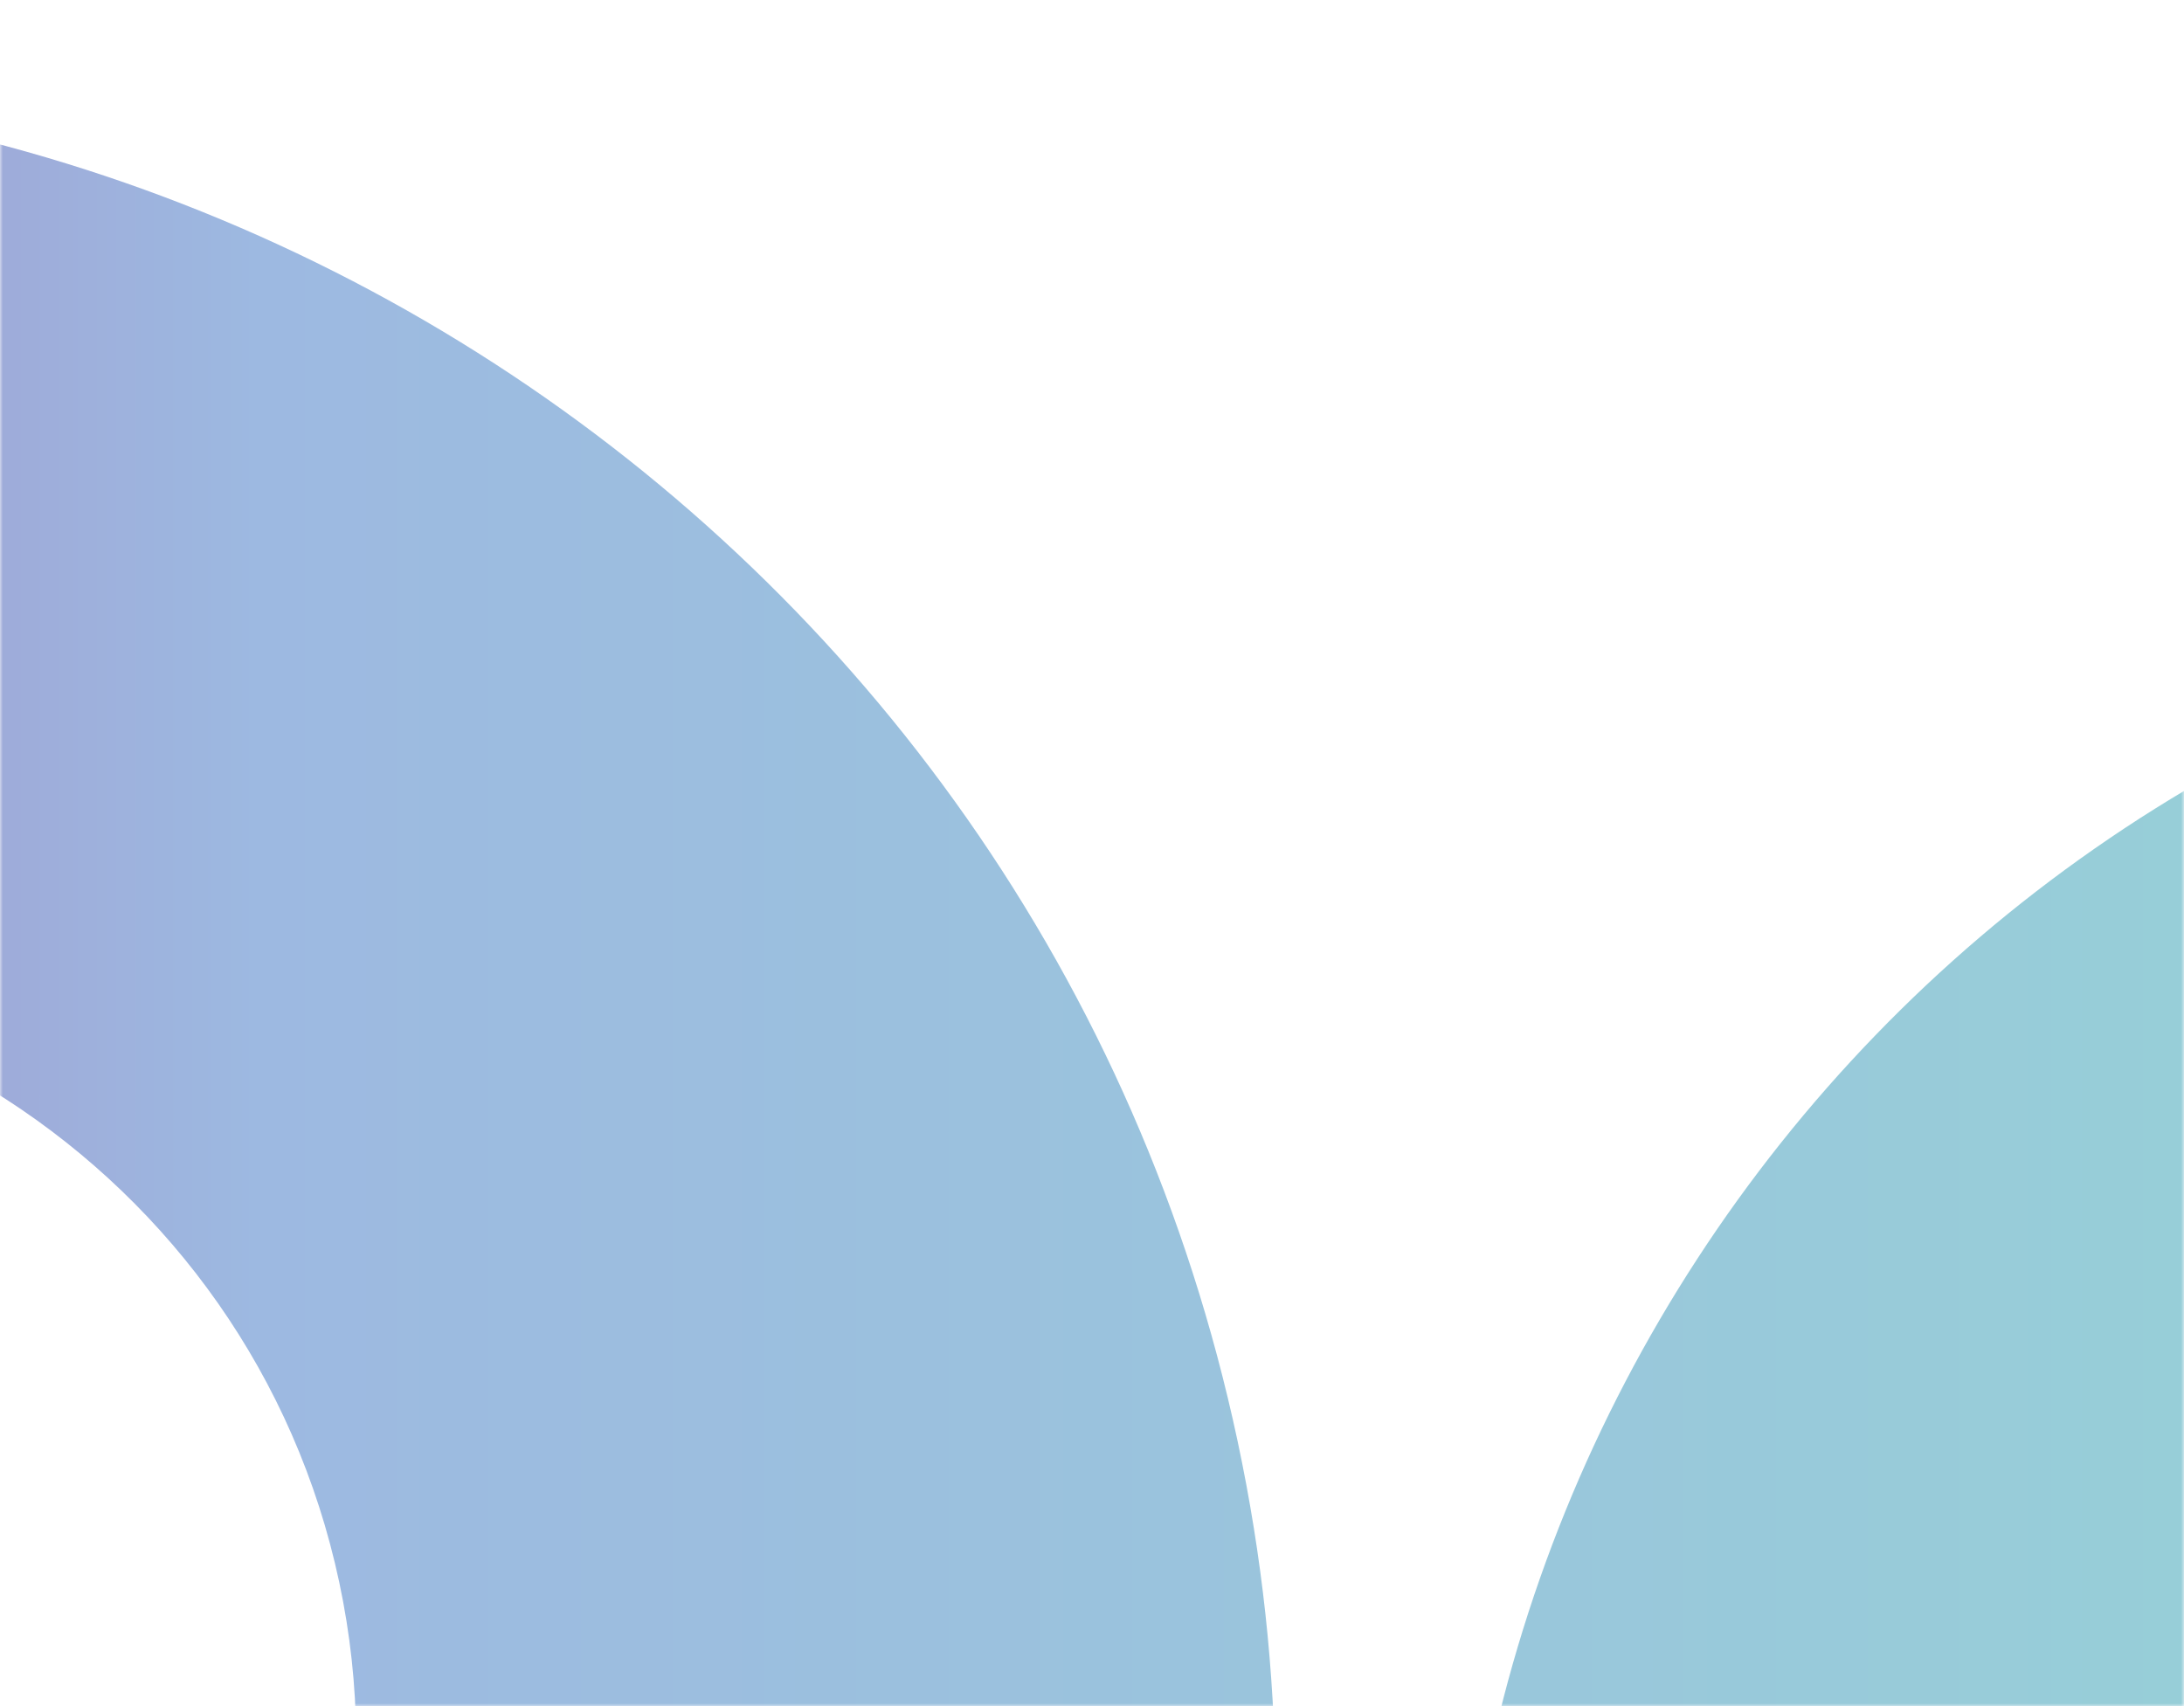 <?xml version="1.0" encoding="UTF-8"?>
<svg width="375px" height="293px" viewBox="0 0 375 293" version="1.1" xmlns="http://www.w3.org/2000/svg" xmlns:xlink="http://www.w3.org/1999/xlink">
    <title>Hero Image</title>
    <defs>
        <rect id="path-1" x="0" y="0" width="375" height="293"></rect>
        <linearGradient x1="2.21610924e-14%" y1="50%" x2="73.777%" y2="50%" id="linearGradient-3">
            <stop stop-color="#A82B91" offset="0%"></stop>
            <stop stop-color="#9DB9E1" offset="51.248%"></stop>
            <stop stop-color="#95D5D5" offset="100%"></stop>
        </linearGradient>
    </defs>
    <g id="Mobile" stroke="none" stroke-width="1" fill="none" fill-rule="evenodd">
        <g id="Mobile_Science_Medical-Information-Copy" transform="translate(0, -128)">
            <g id="Hero-Image" transform="translate(0, 128)">
                <mask id="mask-2" fill="white">
                    <use xlink:href="#path-1"></use>
                </mask>
                <g id="Mask"></g>
                <path d="M-136.717,21.473 C22.344,-12.222 178.696,88.969 212.505,247.49 C246.315,406.011 144.778,561.833 -14.283,595.527 C-173.344,629.222 -329.696,528.031 -363.505,369.51 C-397.315,210.989 -295.778,55.167 -136.717,21.473 Z M-98.156,170.463 C-169.393,185.553 -214.867,255.339 -199.725,326.334 C-184.583,397.329 -114.56,442.649 -43.323,427.558 C27.914,412.468 73.388,342.682 58.246,271.687 C43.104,200.692 -26.92,155.372 -98.156,170.463 Z M558.858,604.342 C697.006,574.978 785.257,439.492 755.974,301.726 C726.691,163.96 590.962,76.082 452.815,105.446 C314.667,134.81 226.416,270.296 255.699,408.063 C284.982,545.829 420.711,633.707 558.858,604.342 Z" id="Combined-Shape" fill="url(#linearGradient-3)" mask="url(#mask-2)"></path>
            </g>
        </g>
    </g>
</svg>